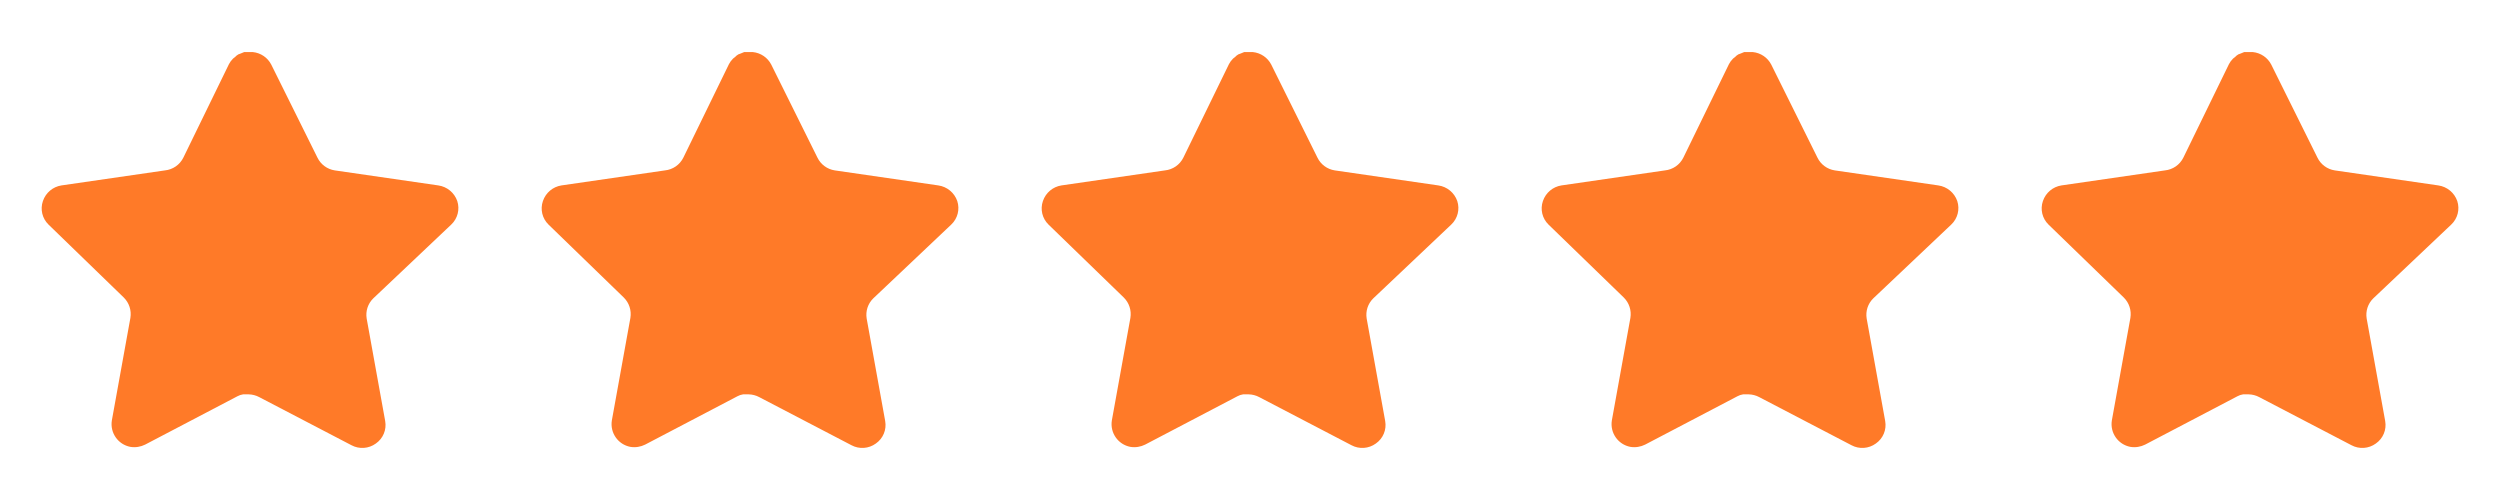 <svg width="120" height="24" viewBox="0 0 120 24" fill="none" xmlns="http://www.w3.org/2000/svg">
<path d="M17.919 14.32C17.66 14.571 17.541 14.934 17.6 15.29L18.489 20.21C18.564 20.627 18.388 21.049 18.039 21.29C17.697 21.54 17.242 21.57 16.869 21.37L12.44 19.06C12.286 18.978 12.115 18.934 11.94 18.929H11.669C11.575 18.943 11.483 18.973 11.399 19.019L6.969 21.34C6.75 21.45 6.502 21.489 6.259 21.45C5.667 21.338 5.272 20.774 5.369 20.179L6.259 15.259C6.318 14.9 6.199 14.535 5.94 14.28L2.329 10.78C2.027 10.487 1.922 10.047 2.06 9.65C2.194 9.254 2.536 8.965 2.949 8.9L7.919 8.179C8.297 8.14 8.629 7.91 8.799 7.57L10.989 3.08C11.041 2.98 11.108 2.888 11.189 2.81L11.279 2.74C11.326 2.688 11.38 2.645 11.44 2.61L11.549 2.57L11.719 2.5H12.14C12.516 2.539 12.847 2.764 13.02 3.1L15.239 7.57C15.399 7.897 15.71 8.124 16.069 8.179L21.039 8.9C21.459 8.96 21.81 9.25 21.949 9.65C22.08 10.051 21.967 10.491 21.659 10.78L17.919 14.32Z" fill="#FF7A28"/>
<path d="M41.919 14.32C41.66 14.571 41.541 14.934 41.6 15.29L42.489 20.21C42.564 20.627 42.388 21.049 42.039 21.29C41.697 21.54 41.242 21.57 40.869 21.37L36.44 19.06C36.286 18.978 36.115 18.934 35.94 18.929H35.669C35.575 18.943 35.483 18.973 35.399 19.019L30.969 21.34C30.75 21.45 30.502 21.489 30.259 21.45C29.667 21.338 29.272 20.774 29.369 20.179L30.259 15.259C30.318 14.9 30.199 14.535 29.94 14.28L26.329 10.78C26.027 10.487 25.922 10.047 26.06 9.65C26.194 9.254 26.536 8.965 26.949 8.9L31.919 8.179C32.297 8.14 32.629 7.91 32.799 7.57L34.989 3.08C35.041 2.98 35.108 2.888 35.189 2.81L35.279 2.74C35.326 2.688 35.38 2.645 35.44 2.61L35.549 2.57L35.719 2.5H36.14C36.516 2.539 36.847 2.764 37.02 3.1L39.239 7.57C39.399 7.897 39.71 8.124 40.069 8.179L45.039 8.9C45.459 8.96 45.81 9.25 45.949 9.65C46.08 10.051 45.967 10.491 45.659 10.78L41.919 14.32Z" fill="#FF7A28"/>
<path d="M65.919 14.32C65.66 14.571 65.541 14.934 65.6 15.29L66.489 20.21C66.564 20.627 66.388 21.049 66.039 21.29C65.697 21.54 65.242 21.57 64.869 21.37L60.44 19.06C60.286 18.978 60.115 18.934 59.94 18.929H59.669C59.575 18.943 59.483 18.973 59.399 19.019L54.969 21.34C54.75 21.45 54.502 21.489 54.259 21.45C53.667 21.338 53.272 20.774 53.369 20.179L54.259 15.259C54.318 14.9 54.199 14.535 53.94 14.28L50.329 10.78C50.027 10.487 49.922 10.047 50.06 9.65C50.194 9.254 50.536 8.965 50.949 8.9L55.919 8.179C56.297 8.14 56.629 7.91 56.799 7.57L58.989 3.08C59.041 2.98 59.108 2.888 59.189 2.81L59.279 2.74C59.326 2.688 59.38 2.645 59.44 2.61L59.549 2.57L59.719 2.5H60.14C60.516 2.539 60.847 2.764 61.02 3.1L63.239 7.57C63.399 7.897 63.71 8.124 64.069 8.179L69.039 8.9C69.459 8.96 69.81 9.25 69.949 9.65C70.08 10.051 69.967 10.491 69.659 10.78L65.919 14.32Z" fill="#FF7A28"/>
<path d="M89.919 14.32C89.66 14.571 89.541 14.934 89.6 15.29L90.489 20.21C90.564 20.627 90.388 21.049 90.039 21.29C89.697 21.54 89.242 21.57 88.869 21.37L84.44 19.06C84.286 18.978 84.115 18.934 83.94 18.929H83.669C83.575 18.943 83.483 18.973 83.399 19.019L78.969 21.34C78.75 21.45 78.502 21.489 78.259 21.45C77.667 21.338 77.272 20.774 77.369 20.179L78.259 15.259C78.318 14.9 78.199 14.535 77.94 14.28L74.329 10.78C74.027 10.487 73.922 10.047 74.06 9.65C74.194 9.254 74.536 8.965 74.949 8.9L79.919 8.179C80.297 8.14 80.629 7.91 80.799 7.57L82.989 3.08C83.041 2.98 83.108 2.888 83.189 2.81L83.279 2.74C83.326 2.688 83.38 2.645 83.44 2.61L83.549 2.57L83.719 2.5H84.14C84.516 2.539 84.847 2.764 85.02 3.1L87.239 7.57C87.399 7.897 87.71 8.124 88.069 8.179L93.039 8.9C93.459 8.96 93.81 9.25 93.949 9.65C94.08 10.051 93.967 10.491 93.659 10.78L89.919 14.32Z" fill="#FF7A28"/>
<path d="M113.919 14.32C113.66 14.571 113.541 14.934 113.6 15.29L114.489 20.21C114.564 20.627 114.388 21.049 114.039 21.29C113.697 21.54 113.242 21.57 112.869 21.37L108.44 19.06C108.286 18.978 108.115 18.934 107.94 18.929H107.669C107.575 18.943 107.483 18.973 107.399 19.019L102.969 21.34C102.75 21.45 102.502 21.489 102.259 21.45C101.667 21.338 101.272 20.774 101.369 20.179L102.259 15.259C102.318 14.9 102.199 14.535 101.94 14.28L98.329 10.78C98.027 10.487 97.922 10.047 98.06 9.65C98.194 9.254 98.536 8.965 98.949 8.9L103.919 8.179C104.297 8.14 104.629 7.91 104.799 7.57L106.989 3.08C107.041 2.98 107.108 2.888 107.189 2.81L107.279 2.74C107.326 2.688 107.38 2.645 107.44 2.61L107.549 2.57L107.719 2.5H108.14C108.516 2.539 108.847 2.764 109.02 3.1L111.239 7.57C111.399 7.897 111.71 8.124 112.069 8.179L117.039 8.9C117.459 8.96 117.81 9.25 117.949 9.65C118.08 10.051 117.967 10.491 117.659 10.78L113.919 14.32Z" fill="#FF7A28"/>
</svg>
